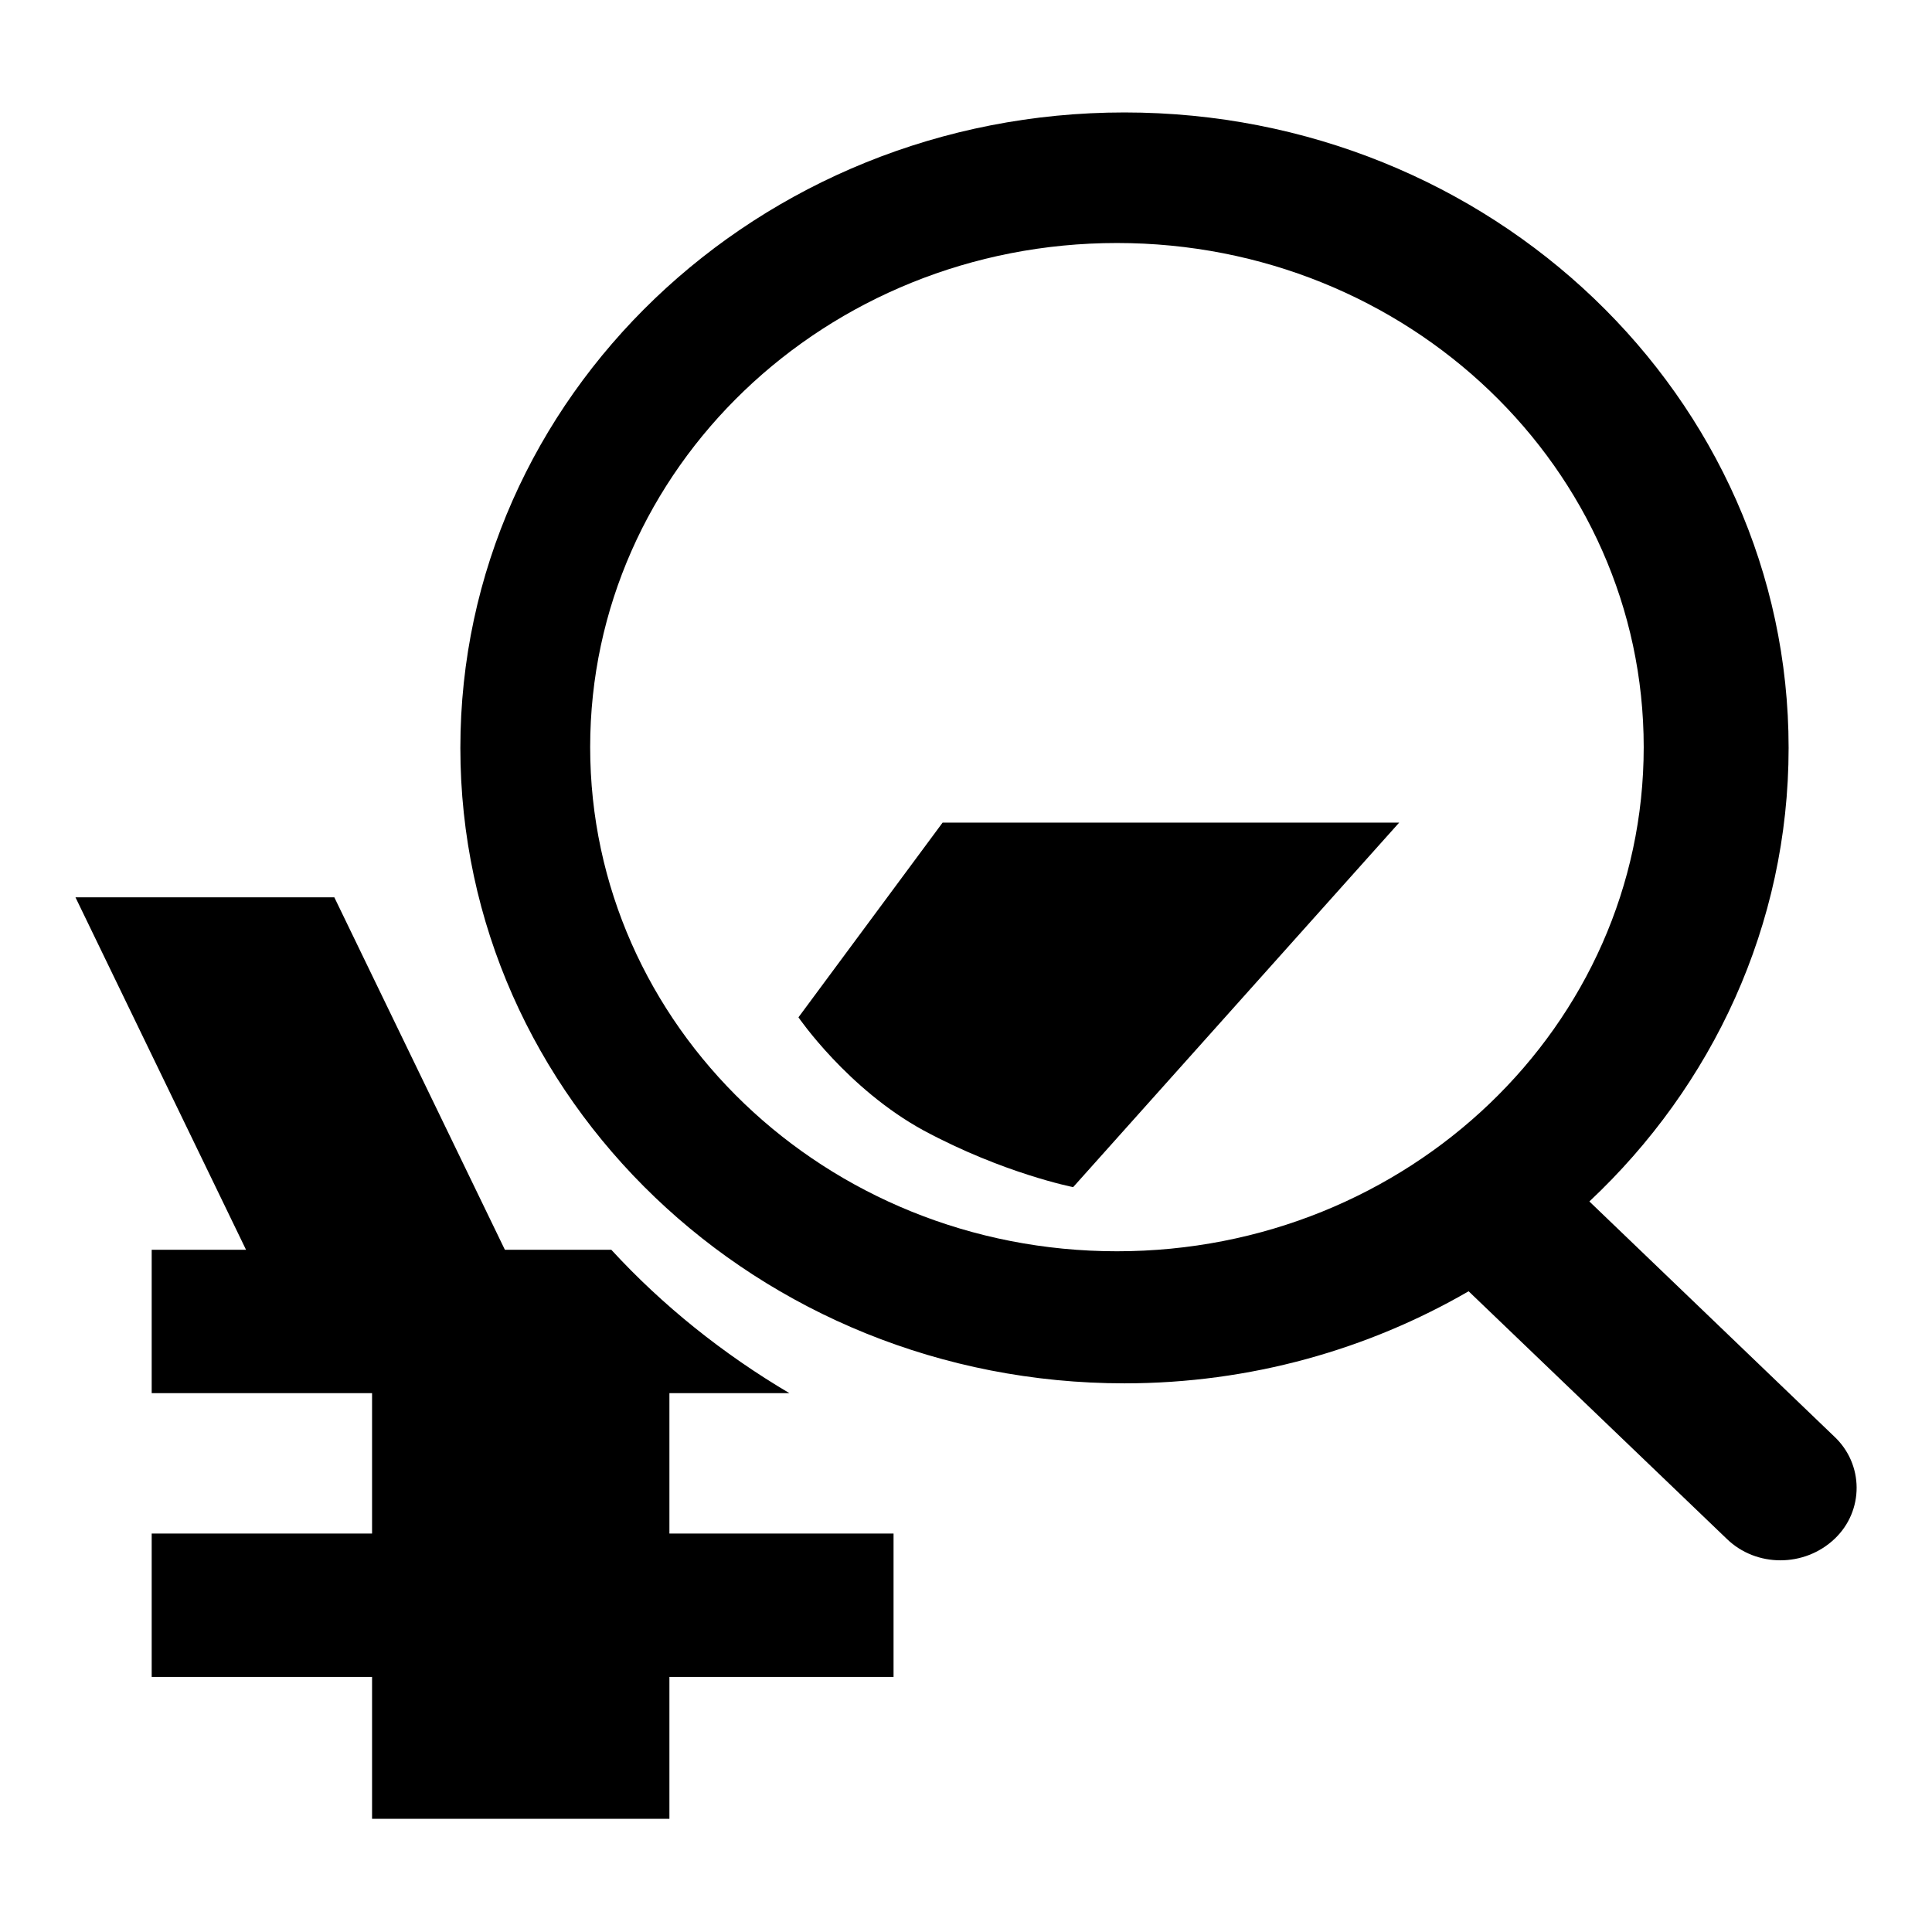 <?xml version="1.0" encoding="utf-8"?>
<!-- Svg Vector Icons : http://www.onlinewebfonts.com/icon -->
<!DOCTYPE svg PUBLIC "-//W3C//DTD SVG 1.1//EN" "http://www.w3.org/Graphics/SVG/1.1/DTD/svg11.dtd">
<svg version="1.1" xmlns="http://www.w3.org/2000/svg" xmlns:xlink="http://www.w3.org/1999/xlink" x="0px" y="0px" viewBox="0 0 256 256" enable-background="new 0 0 256 256" xml:space="preserve">
<g> <path fill="#000000" d="M243,190.3l-32.4-31.1c16.3-15.3,26.4-36.6,26.4-60.1c0-46.5-39.4-84.2-88-84.2c-48.6,0-88,37.7-88,84.2 c0,46.5,39.4,84.2,88,84.2c16.7,0,32.3-4.5,45.6-12.2l34.2,32.8c3.9,3.8,10.3,3.8,14.3,0C247,200.2,247,194,243,190.3z M148,165.8 c-38.6,0-69.8-29.9-69.8-66.8c0-36.9,31.2-66.8,69.8-66.8c38.6,0,69.8,29.9,69.8,66.8C217.8,135.9,186.6,165.8,148,165.8z  M88.7,184.6h15.9c-8.8-5.2-16.8-11.6-23.6-19H66.9l-22.6-46.7H10l22.6,46.7H20.1v19h29.2v18.6H20.1v19h29.2v18.8h39.4v-18.8h29.7 v-19H88.7V184.6z M105.8,134.8c0,0,6.5,9.5,16.6,15c10.6,5.7,19.8,7.5,19.8,7.5l43.2-48.3h-60.5L105.8,134.8z"/></g>
</svg>